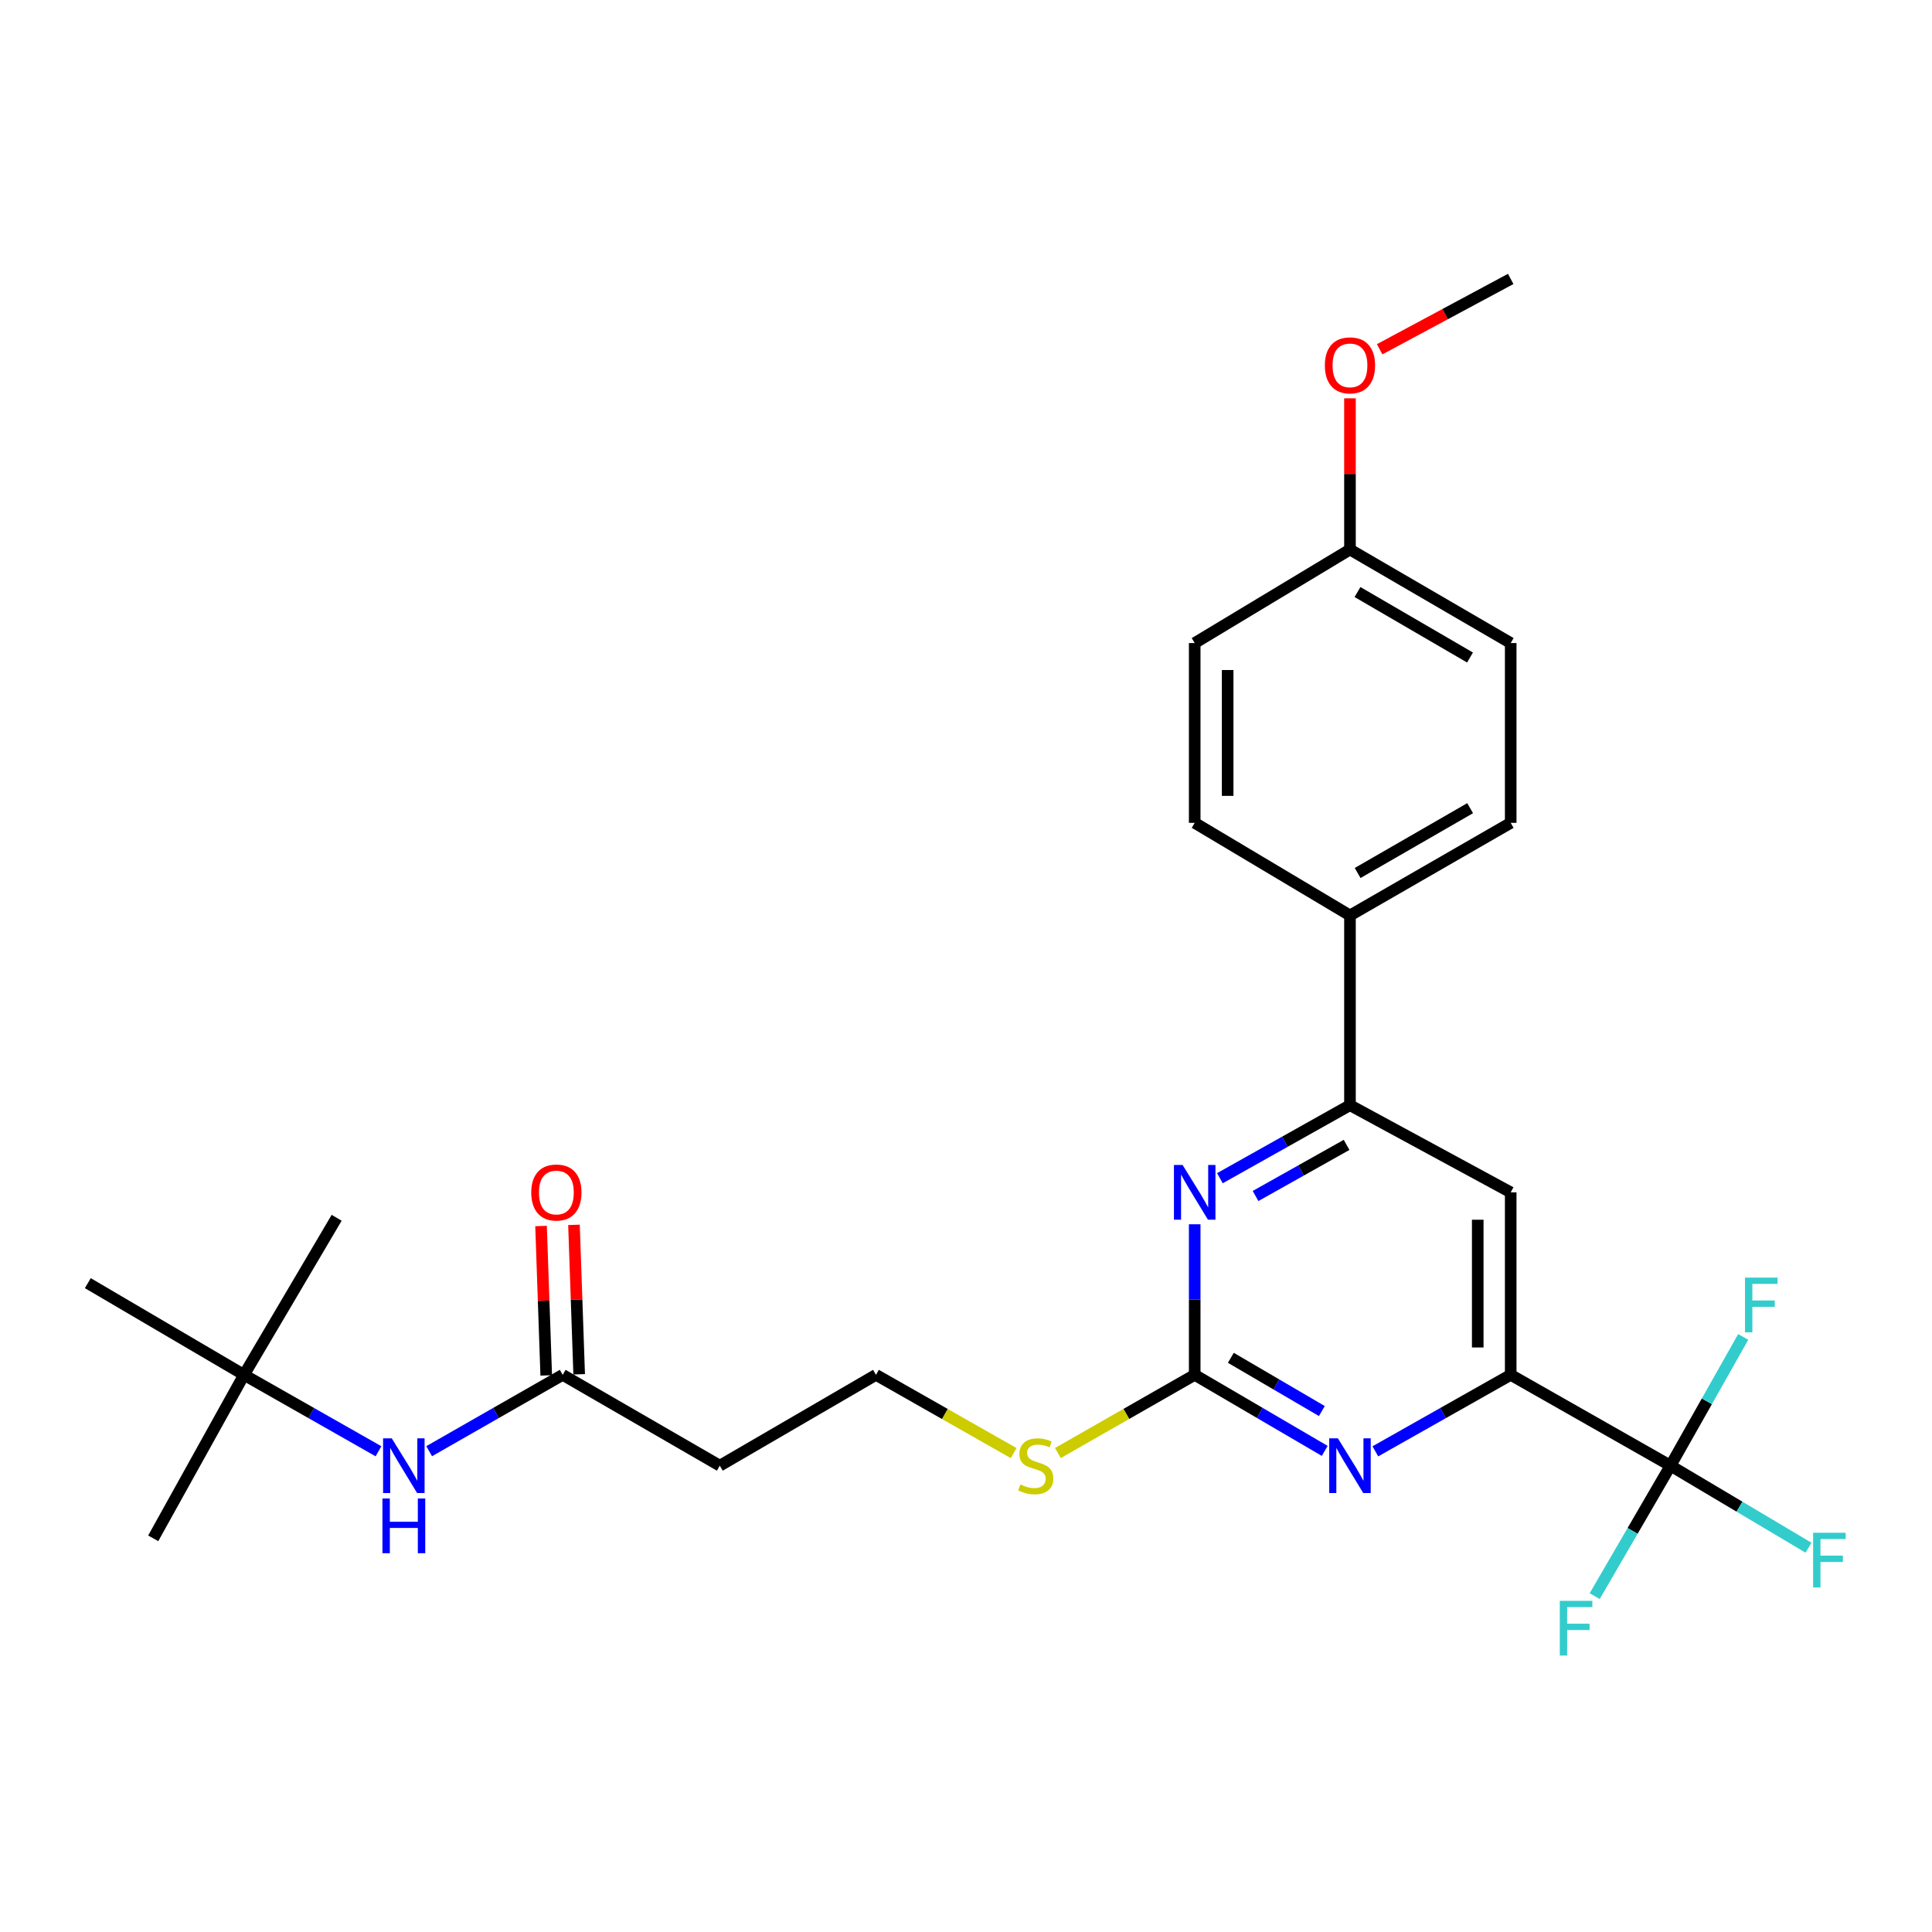 <?xml version='1.0' encoding='iso-8859-1'?>
<svg version='1.1' baseProfile='full'
              xmlns='http://www.w3.org/2000/svg'
                      xmlns:rdkit='http://www.rdkit.org/xml'
                      xmlns:xlink='http://www.w3.org/1999/xlink'
                  xml:space='preserve'
width='1000px' height='1000px' viewBox='0 0 1000 1000'>
<!-- END OF HEADER -->
<rect style='opacity:1.0;fill:#FFFFFF;stroke:none' width='1000' height='1000' x='0' y='0'> </rect>
<path class='bond-1' d='M 864.646,758.629 L 781.937,711.621' style='fill:none;fill-rule:evenodd;stroke:#000000;stroke-width:6px;stroke-linecap:butt;stroke-linejoin:miter;stroke-opacity:1' />
<path class='bond-13' d='M 864.646,758.629 L 845.029,792.394' style='fill:none;fill-rule:evenodd;stroke:#000000;stroke-width:6px;stroke-linecap:butt;stroke-linejoin:miter;stroke-opacity:1' />
<path class='bond-13' d='M 845.029,792.394 L 825.411,826.159' style='fill:none;fill-rule:evenodd;stroke:#33CCCC;stroke-width:6px;stroke-linecap:butt;stroke-linejoin:miter;stroke-opacity:1' />
<path class='bond-14' d='M 864.646,758.629 L 900.363,779.858' style='fill:none;fill-rule:evenodd;stroke:#000000;stroke-width:6px;stroke-linecap:butt;stroke-linejoin:miter;stroke-opacity:1' />
<path class='bond-14' d='M 900.363,779.858 L 936.08,801.087' style='fill:none;fill-rule:evenodd;stroke:#33CCCC;stroke-width:6px;stroke-linecap:butt;stroke-linejoin:miter;stroke-opacity:1' />
<path class='bond-15' d='M 864.646,758.629 L 883.466,725.316' style='fill:none;fill-rule:evenodd;stroke:#000000;stroke-width:6px;stroke-linecap:butt;stroke-linejoin:miter;stroke-opacity:1' />
<path class='bond-15' d='M 883.466,725.316 L 902.286,692.003' style='fill:none;fill-rule:evenodd;stroke:#33CCCC;stroke-width:6px;stroke-linecap:butt;stroke-linejoin:miter;stroke-opacity:1' />
<path class='bond-0' d='M 618.375,711.621 L 652.026,731.303' style='fill:none;fill-rule:evenodd;stroke:#000000;stroke-width:6px;stroke-linecap:butt;stroke-linejoin:miter;stroke-opacity:1' />
<path class='bond-0' d='M 652.026,731.303 L 685.676,750.986' style='fill:none;fill-rule:evenodd;stroke:#0000FF;stroke-width:6px;stroke-linecap:butt;stroke-linejoin:miter;stroke-opacity:1' />
<path class='bond-0' d='M 637.083,702.8 L 660.639,716.578' style='fill:none;fill-rule:evenodd;stroke:#000000;stroke-width:6px;stroke-linecap:butt;stroke-linejoin:miter;stroke-opacity:1' />
<path class='bond-0' d='M 660.639,716.578 L 684.194,730.356' style='fill:none;fill-rule:evenodd;stroke:#0000FF;stroke-width:6px;stroke-linecap:butt;stroke-linejoin:miter;stroke-opacity:1' />
<path class='bond-10' d='M 618.375,711.621 L 582.972,731.854' style='fill:none;fill-rule:evenodd;stroke:#000000;stroke-width:6px;stroke-linecap:butt;stroke-linejoin:miter;stroke-opacity:1' />
<path class='bond-10' d='M 582.972,731.854 L 547.569,752.086' style='fill:none;fill-rule:evenodd;stroke:#CCCC00;stroke-width:6px;stroke-linecap:butt;stroke-linejoin:miter;stroke-opacity:1' />
<path class='bond-27' d='M 618.375,711.621 L 618.375,672.651' style='fill:none;fill-rule:evenodd;stroke:#000000;stroke-width:6px;stroke-linecap:butt;stroke-linejoin:miter;stroke-opacity:1' />
<path class='bond-27' d='M 618.375,672.651 L 618.375,633.681' style='fill:none;fill-rule:evenodd;stroke:#0000FF;stroke-width:6px;stroke-linecap:butt;stroke-linejoin:miter;stroke-opacity:1' />
<path class='bond-2' d='M 781.937,711.621 L 746.905,731.416' style='fill:none;fill-rule:evenodd;stroke:#000000;stroke-width:6px;stroke-linecap:butt;stroke-linejoin:miter;stroke-opacity:1' />
<path class='bond-2' d='M 746.905,731.416 L 711.873,751.211' style='fill:none;fill-rule:evenodd;stroke:#0000FF;stroke-width:6px;stroke-linecap:butt;stroke-linejoin:miter;stroke-opacity:1' />
<path class='bond-5' d='M 781.937,711.621 L 781.937,617.159' style='fill:none;fill-rule:evenodd;stroke:#000000;stroke-width:6px;stroke-linecap:butt;stroke-linejoin:miter;stroke-opacity:1' />
<path class='bond-5' d='M 764.877,697.452 L 764.877,631.329' style='fill:none;fill-rule:evenodd;stroke:#000000;stroke-width:6px;stroke-linecap:butt;stroke-linejoin:miter;stroke-opacity:1' />
<path class='bond-3' d='M 631.419,609.837 L 665.081,590.942' style='fill:none;fill-rule:evenodd;stroke:#0000FF;stroke-width:6px;stroke-linecap:butt;stroke-linejoin:miter;stroke-opacity:1' />
<path class='bond-3' d='M 665.081,590.942 L 698.744,572.047' style='fill:none;fill-rule:evenodd;stroke:#000000;stroke-width:6px;stroke-linecap:butt;stroke-linejoin:miter;stroke-opacity:1' />
<path class='bond-3' d='M 649.868,619.045 L 673.432,605.818' style='fill:none;fill-rule:evenodd;stroke:#0000FF;stroke-width:6px;stroke-linecap:butt;stroke-linejoin:miter;stroke-opacity:1' />
<path class='bond-3' d='M 673.432,605.818 L 696.995,592.591' style='fill:none;fill-rule:evenodd;stroke:#000000;stroke-width:6px;stroke-linecap:butt;stroke-linejoin:miter;stroke-opacity:1' />
<path class='bond-4' d='M 698.744,572.047 L 781.937,617.159' style='fill:none;fill-rule:evenodd;stroke:#000000;stroke-width:6px;stroke-linecap:butt;stroke-linejoin:miter;stroke-opacity:1' />
<path class='bond-8' d='M 698.744,572.047 L 698.744,473.832' style='fill:none;fill-rule:evenodd;stroke:#000000;stroke-width:6px;stroke-linecap:butt;stroke-linejoin:miter;stroke-opacity:1' />
<path class='bond-6' d='M 291.252,711.621 L 372.568,758.629' style='fill:none;fill-rule:evenodd;stroke:#000000;stroke-width:6px;stroke-linecap:butt;stroke-linejoin:miter;stroke-opacity:1' />
<path class='bond-7' d='M 291.252,711.621 L 256.693,731.378' style='fill:none;fill-rule:evenodd;stroke:#000000;stroke-width:6px;stroke-linecap:butt;stroke-linejoin:miter;stroke-opacity:1' />
<path class='bond-7' d='M 256.693,731.378 L 222.133,751.135' style='fill:none;fill-rule:evenodd;stroke:#0000FF;stroke-width:6px;stroke-linecap:butt;stroke-linejoin:miter;stroke-opacity:1' />
<path class='bond-11' d='M 299.776,711.325 L 298.434,672.656' style='fill:none;fill-rule:evenodd;stroke:#000000;stroke-width:6px;stroke-linecap:butt;stroke-linejoin:miter;stroke-opacity:1' />
<path class='bond-11' d='M 298.434,672.656 L 297.092,633.986' style='fill:none;fill-rule:evenodd;stroke:#FF0000;stroke-width:6px;stroke-linecap:butt;stroke-linejoin:miter;stroke-opacity:1' />
<path class='bond-11' d='M 282.727,711.917 L 281.385,673.248' style='fill:none;fill-rule:evenodd;stroke:#000000;stroke-width:6px;stroke-linecap:butt;stroke-linejoin:miter;stroke-opacity:1' />
<path class='bond-11' d='M 281.385,673.248 L 280.043,634.578' style='fill:none;fill-rule:evenodd;stroke:#FF0000;stroke-width:6px;stroke-linecap:butt;stroke-linejoin:miter;stroke-opacity:1' />
<path class='bond-12' d='M 195.907,751.174 L 161.107,731.397' style='fill:none;fill-rule:evenodd;stroke:#0000FF;stroke-width:6px;stroke-linecap:butt;stroke-linejoin:miter;stroke-opacity:1' />
<path class='bond-12' d='M 161.107,731.397 L 126.307,711.621' style='fill:none;fill-rule:evenodd;stroke:#000000;stroke-width:6px;stroke-linecap:butt;stroke-linejoin:miter;stroke-opacity:1' />
<path class='bond-16' d='M 698.744,473.832 L 781.937,425.905' style='fill:none;fill-rule:evenodd;stroke:#000000;stroke-width:6px;stroke-linecap:butt;stroke-linejoin:miter;stroke-opacity:1' />
<path class='bond-16' d='M 702.707,451.861 L 760.942,418.312' style='fill:none;fill-rule:evenodd;stroke:#000000;stroke-width:6px;stroke-linecap:butt;stroke-linejoin:miter;stroke-opacity:1' />
<path class='bond-17' d='M 698.744,473.832 L 618.375,425.905' style='fill:none;fill-rule:evenodd;stroke:#000000;stroke-width:6px;stroke-linecap:butt;stroke-linejoin:miter;stroke-opacity:1' />
<path class='bond-9' d='M 372.568,758.629 L 453.401,711.621' style='fill:none;fill-rule:evenodd;stroke:#000000;stroke-width:6px;stroke-linecap:butt;stroke-linejoin:miter;stroke-opacity:1' />
<path class='bond-18' d='M 524.662,752.117 L 489.032,731.869' style='fill:none;fill-rule:evenodd;stroke:#CCCC00;stroke-width:6px;stroke-linecap:butt;stroke-linejoin:miter;stroke-opacity:1' />
<path class='bond-18' d='M 489.032,731.869 L 453.401,711.621' style='fill:none;fill-rule:evenodd;stroke:#000000;stroke-width:6px;stroke-linecap:butt;stroke-linejoin:miter;stroke-opacity:1' />
<path class='bond-23' d='M 126.307,711.621 L 174.253,630.323' style='fill:none;fill-rule:evenodd;stroke:#000000;stroke-width:6px;stroke-linecap:butt;stroke-linejoin:miter;stroke-opacity:1' />
<path class='bond-24' d='M 126.307,711.621 L 79.308,796.236' style='fill:none;fill-rule:evenodd;stroke:#000000;stroke-width:6px;stroke-linecap:butt;stroke-linejoin:miter;stroke-opacity:1' />
<path class='bond-25' d='M 126.307,711.621 L 45.455,664.158' style='fill:none;fill-rule:evenodd;stroke:#000000;stroke-width:6px;stroke-linecap:butt;stroke-linejoin:miter;stroke-opacity:1' />
<path class='bond-20' d='M 781.937,425.905 L 781.937,332.846' style='fill:none;fill-rule:evenodd;stroke:#000000;stroke-width:6px;stroke-linecap:butt;stroke-linejoin:miter;stroke-opacity:1' />
<path class='bond-21' d='M 618.375,425.905 L 618.375,332.846' style='fill:none;fill-rule:evenodd;stroke:#000000;stroke-width:6px;stroke-linecap:butt;stroke-linejoin:miter;stroke-opacity:1' />
<path class='bond-21' d='M 635.434,411.946 L 635.434,346.805' style='fill:none;fill-rule:evenodd;stroke:#000000;stroke-width:6px;stroke-linecap:butt;stroke-linejoin:miter;stroke-opacity:1' />
<path class='bond-19' d='M 698.744,284.435 L 618.375,332.846' style='fill:none;fill-rule:evenodd;stroke:#000000;stroke-width:6px;stroke-linecap:butt;stroke-linejoin:miter;stroke-opacity:1' />
<path class='bond-22' d='M 698.744,284.435 L 698.744,245.303' style='fill:none;fill-rule:evenodd;stroke:#000000;stroke-width:6px;stroke-linecap:butt;stroke-linejoin:miter;stroke-opacity:1' />
<path class='bond-22' d='M 698.744,245.303 L 698.744,206.171' style='fill:none;fill-rule:evenodd;stroke:#FF0000;stroke-width:6px;stroke-linecap:butt;stroke-linejoin:miter;stroke-opacity:1' />
<path class='bond-28' d='M 698.744,284.435 L 781.937,332.846' style='fill:none;fill-rule:evenodd;stroke:#000000;stroke-width:6px;stroke-linecap:butt;stroke-linejoin:miter;stroke-opacity:1' />
<path class='bond-28' d='M 702.643,306.441 L 760.878,340.329' style='fill:none;fill-rule:evenodd;stroke:#000000;stroke-width:6px;stroke-linecap:butt;stroke-linejoin:miter;stroke-opacity:1' />
<path class='bond-26' d='M 714.104,180.782 L 748.02,162.58' style='fill:none;fill-rule:evenodd;stroke:#FF0000;stroke-width:6px;stroke-linecap:butt;stroke-linejoin:miter;stroke-opacity:1' />
<path class='bond-26' d='M 748.02,162.58 L 781.937,144.377' style='fill:none;fill-rule:evenodd;stroke:#000000;stroke-width:6px;stroke-linecap:butt;stroke-linejoin:miter;stroke-opacity:1' />
<path  class='atom-3' d='M 692.484 744.469
L 701.764 759.469
Q 702.684 760.949, 704.164 763.629
Q 705.644 766.309, 705.724 766.469
L 705.724 744.469
L 709.484 744.469
L 709.484 772.789
L 705.604 772.789
L 695.644 756.389
Q 694.484 754.469, 693.244 752.269
Q 692.044 750.069, 691.684 749.389
L 691.684 772.789
L 688.004 772.789
L 688.004 744.469
L 692.484 744.469
' fill='#0000FF'/>
<path  class='atom-4' d='M 612.115 602.999
L 621.395 617.999
Q 622.315 619.479, 623.795 622.159
Q 625.275 624.839, 625.355 624.999
L 625.355 602.999
L 629.115 602.999
L 629.115 631.319
L 625.235 631.319
L 615.275 614.919
Q 614.115 612.999, 612.875 610.799
Q 611.675 608.599, 611.315 607.919
L 611.315 631.319
L 607.635 631.319
L 607.635 602.999
L 612.115 602.999
' fill='#0000FF'/>
<path  class='atom-8' d='M 202.766 744.469
L 212.046 759.469
Q 212.966 760.949, 214.446 763.629
Q 215.926 766.309, 216.006 766.469
L 216.006 744.469
L 219.766 744.469
L 219.766 772.789
L 215.886 772.789
L 205.926 756.389
Q 204.766 754.469, 203.526 752.269
Q 202.326 750.069, 201.966 749.389
L 201.966 772.789
L 198.286 772.789
L 198.286 744.469
L 202.766 744.469
' fill='#0000FF'/>
<path  class='atom-8' d='M 197.946 775.621
L 201.786 775.621
L 201.786 787.661
L 216.266 787.661
L 216.266 775.621
L 220.106 775.621
L 220.106 803.941
L 216.266 803.941
L 216.266 790.861
L 201.786 790.861
L 201.786 803.941
L 197.946 803.941
L 197.946 775.621
' fill='#0000FF'/>
<path  class='atom-11' d='M 528.12 768.349
Q 528.44 768.469, 529.76 769.029
Q 531.08 769.589, 532.52 769.949
Q 534 770.269, 535.44 770.269
Q 538.12 770.269, 539.68 768.989
Q 541.24 767.669, 541.24 765.389
Q 541.24 763.829, 540.44 762.869
Q 539.68 761.909, 538.48 761.389
Q 537.28 760.869, 535.28 760.269
Q 532.76 759.509, 531.24 758.789
Q 529.76 758.069, 528.68 756.549
Q 527.64 755.029, 527.64 752.469
Q 527.64 748.909, 530.04 746.709
Q 532.48 744.509, 537.28 744.509
Q 540.56 744.509, 544.28 746.069
L 543.36 749.149
Q 539.96 747.749, 537.4 747.749
Q 534.64 747.749, 533.12 748.909
Q 531.6 750.029, 531.64 751.989
Q 531.64 753.509, 532.4 754.429
Q 533.2 755.349, 534.32 755.869
Q 535.48 756.389, 537.4 756.989
Q 539.96 757.789, 541.48 758.589
Q 543 759.389, 544.08 761.029
Q 545.2 762.629, 545.2 765.389
Q 545.2 769.309, 542.56 771.429
Q 539.96 773.509, 535.6 773.509
Q 533.08 773.509, 531.16 772.949
Q 529.28 772.429, 527.04 771.509
L 528.12 768.349
' fill='#CCCC00'/>
<path  class='atom-12' d='M 274.973 617.239
Q 274.973 610.439, 278.333 606.639
Q 281.693 602.839, 287.973 602.839
Q 294.253 602.839, 297.613 606.639
Q 300.973 610.439, 300.973 617.239
Q 300.973 624.119, 297.573 628.039
Q 294.173 631.919, 287.973 631.919
Q 281.733 631.919, 278.333 628.039
Q 274.973 624.159, 274.973 617.239
M 287.973 628.719
Q 292.293 628.719, 294.613 625.839
Q 296.973 622.919, 296.973 617.239
Q 296.973 611.679, 294.613 608.879
Q 292.293 606.039, 287.973 606.039
Q 283.653 606.039, 281.293 608.839
Q 278.973 611.639, 278.973 617.239
Q 278.973 622.959, 281.293 625.839
Q 283.653 628.719, 287.973 628.719
' fill='#FF0000'/>
<path  class='atom-14' d='M 807.351 828.591
L 824.191 828.591
L 824.191 831.831
L 811.151 831.831
L 811.151 840.431
L 822.751 840.431
L 822.751 843.711
L 811.151 843.711
L 811.151 856.911
L 807.351 856.911
L 807.351 828.591
' fill='#33CCCC'/>
<path  class='atom-15' d='M 938.471 793.354
L 955.311 793.354
L 955.311 796.594
L 942.271 796.594
L 942.271 805.194
L 953.871 805.194
L 953.871 808.474
L 942.271 808.474
L 942.271 821.674
L 938.471 821.674
L 938.471 793.354
' fill='#33CCCC'/>
<path  class='atom-16' d='M 903.215 661.295
L 920.055 661.295
L 920.055 664.535
L 907.015 664.535
L 907.015 673.135
L 918.615 673.135
L 918.615 676.415
L 907.015 676.415
L 907.015 689.615
L 903.215 689.615
L 903.215 661.295
' fill='#33CCCC'/>
<path  class='atom-23' d='M 685.744 189.106
Q 685.744 182.306, 689.104 178.506
Q 692.464 174.706, 698.744 174.706
Q 705.024 174.706, 708.384 178.506
Q 711.744 182.306, 711.744 189.106
Q 711.744 195.986, 708.344 199.906
Q 704.944 203.786, 698.744 203.786
Q 692.504 203.786, 689.104 199.906
Q 685.744 196.026, 685.744 189.106
M 698.744 200.586
Q 703.064 200.586, 705.384 197.706
Q 707.744 194.786, 707.744 189.106
Q 707.744 183.546, 705.384 180.746
Q 703.064 177.906, 698.744 177.906
Q 694.424 177.906, 692.064 180.706
Q 689.744 183.506, 689.744 189.106
Q 689.744 194.826, 692.064 197.706
Q 694.424 200.586, 698.744 200.586
' fill='#FF0000'/>
</svg>
